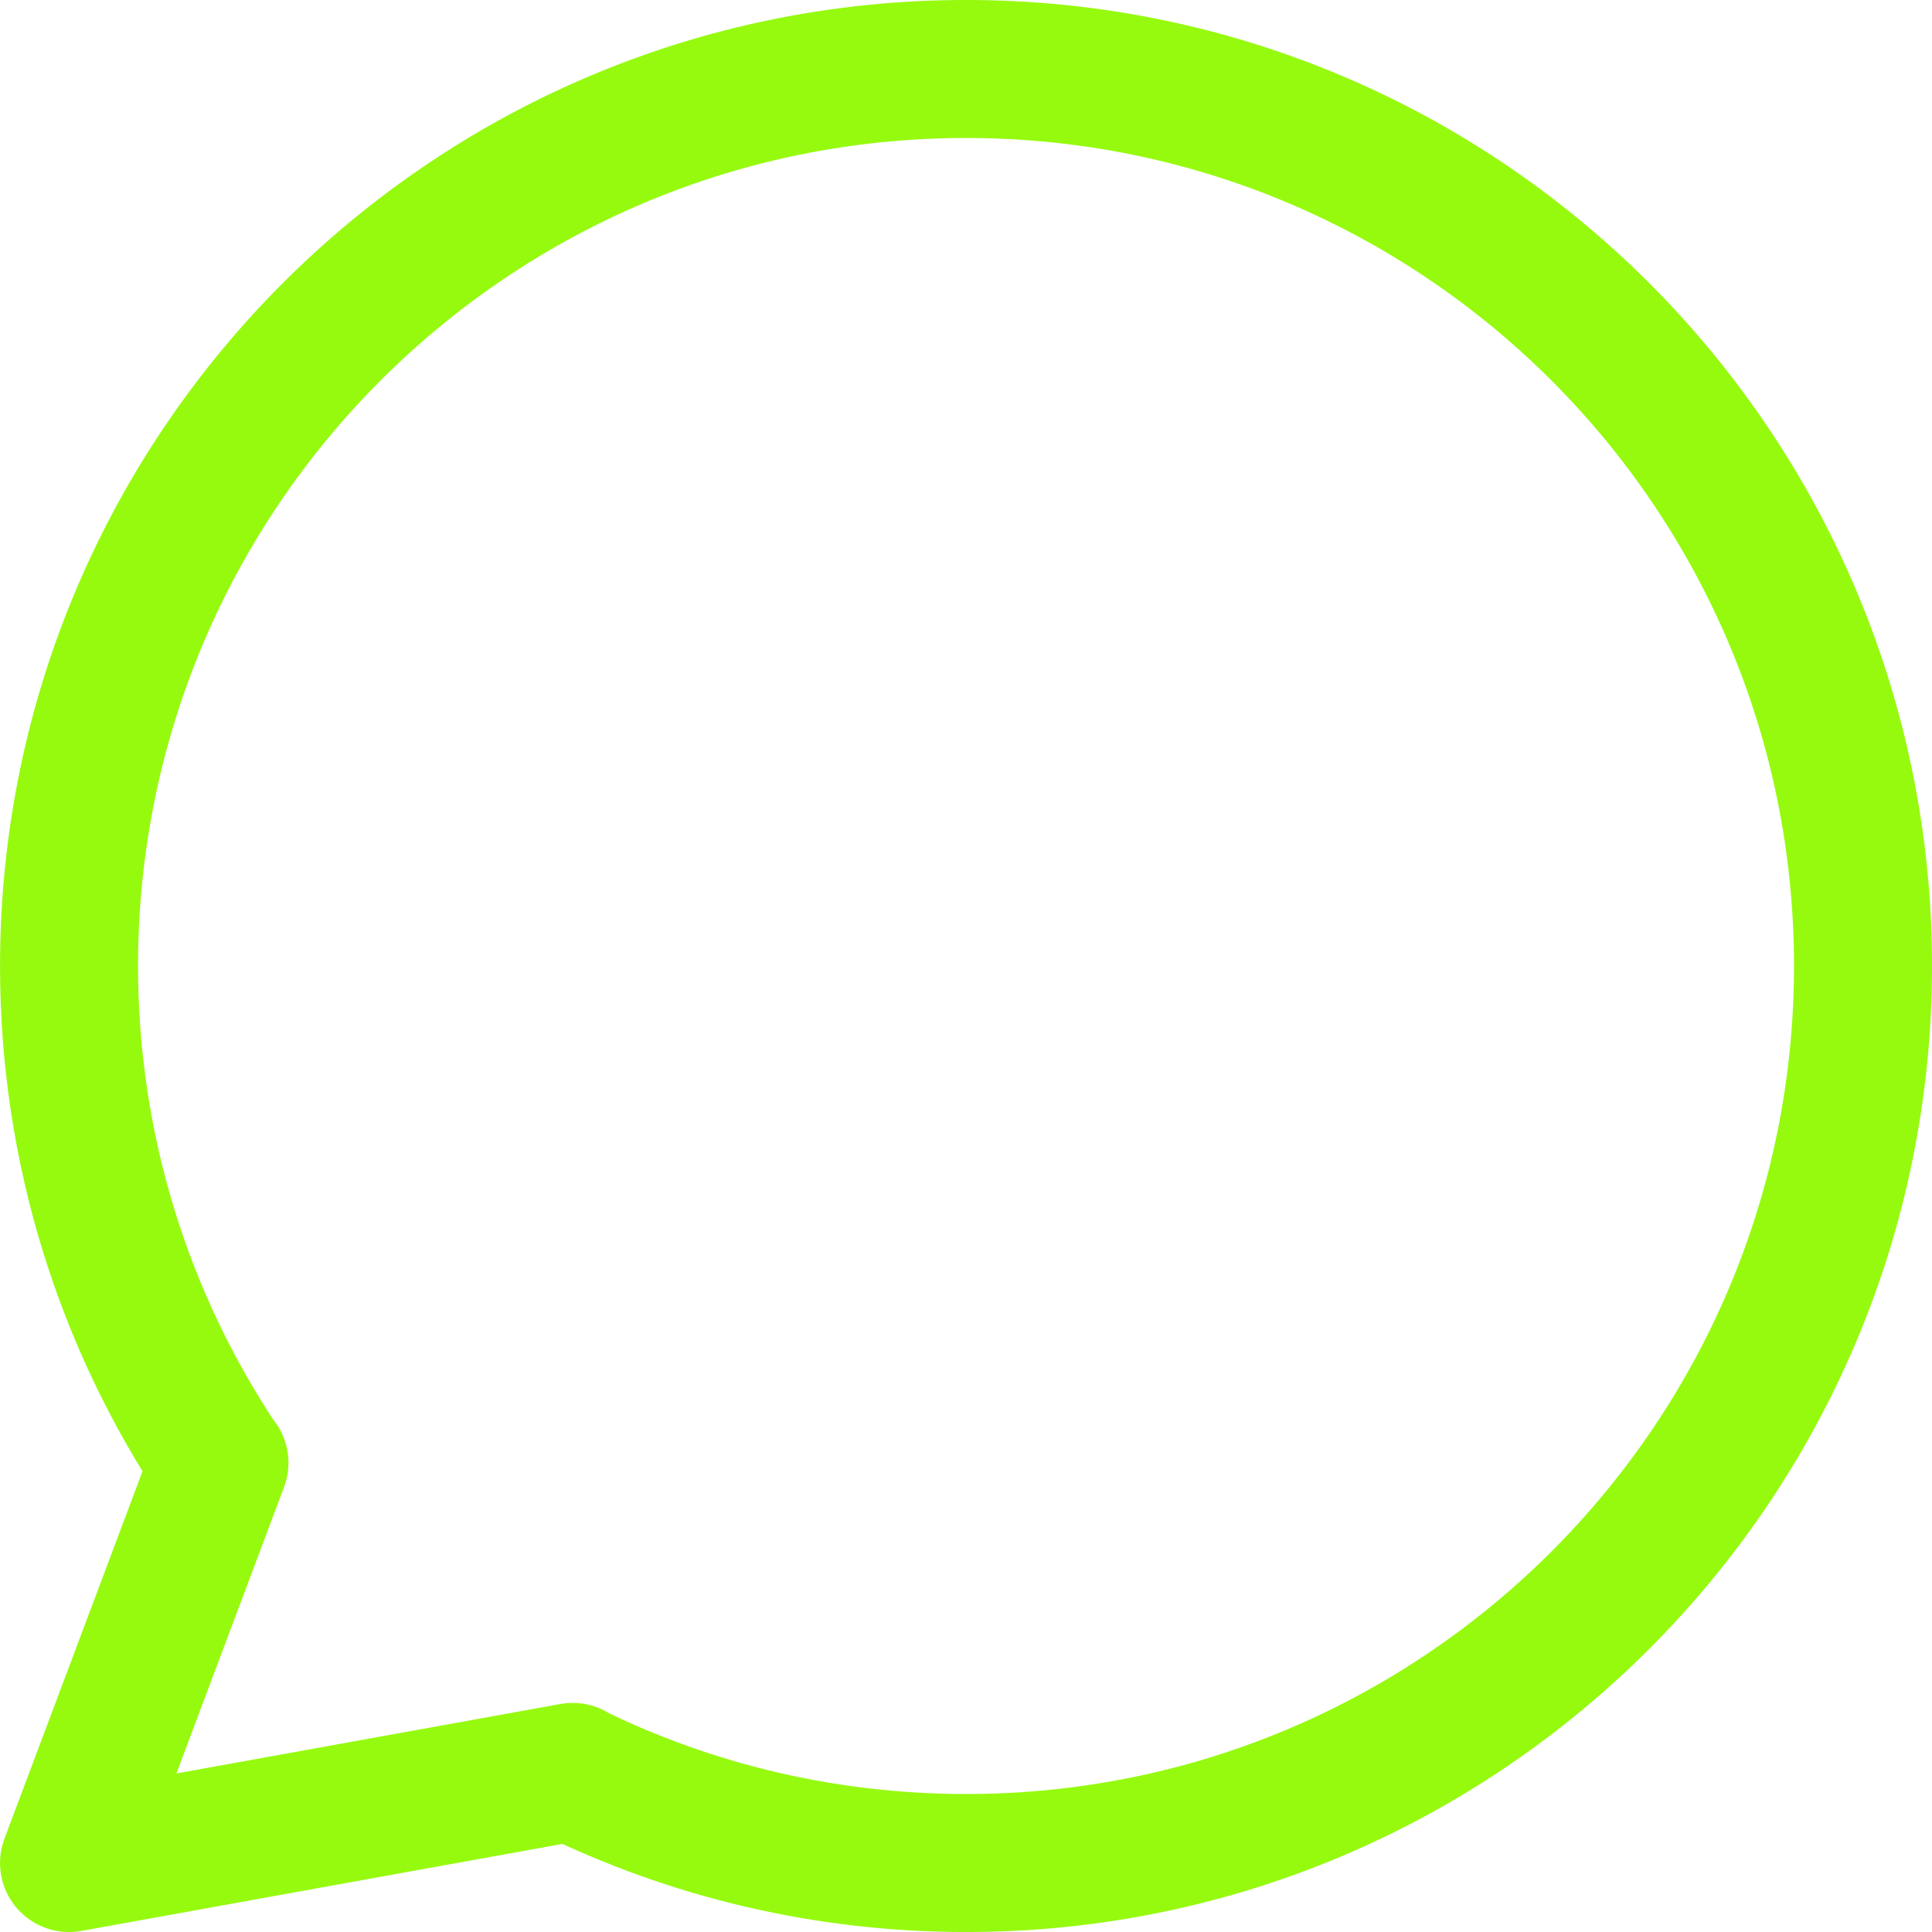 <?xml version="1.0" encoding="UTF-8"?> <svg xmlns="http://www.w3.org/2000/svg" width="34" height="34" viewBox="0 0 34 34" fill="none"><g clip-path="url(#clip0_2959_1837)"><path d="M10.066 31.185C12.159 32.21 14.513 32.786 17.001 32.786C25.719 32.786 32.786 25.718 32.786 17C32.786 8.282 25.719 1.214 17.001 1.214C8.282 1.214 1.215 8.282 1.215 17C1.215 20.236 2.189 23.245 3.859 25.75M10.066 31.185L1.215 32.786L3.859 25.75M10.066 31.185L10.079 31.183M3.859 25.75L3.862 25.743" stroke="#96FA0F" stroke-width="2.429" stroke-linecap="round" stroke-linejoin="round"></path></g><defs><clipPath id="clip0_2959_1837"><rect width="34" height="34" fill="white"></rect></clipPath></defs></svg> 